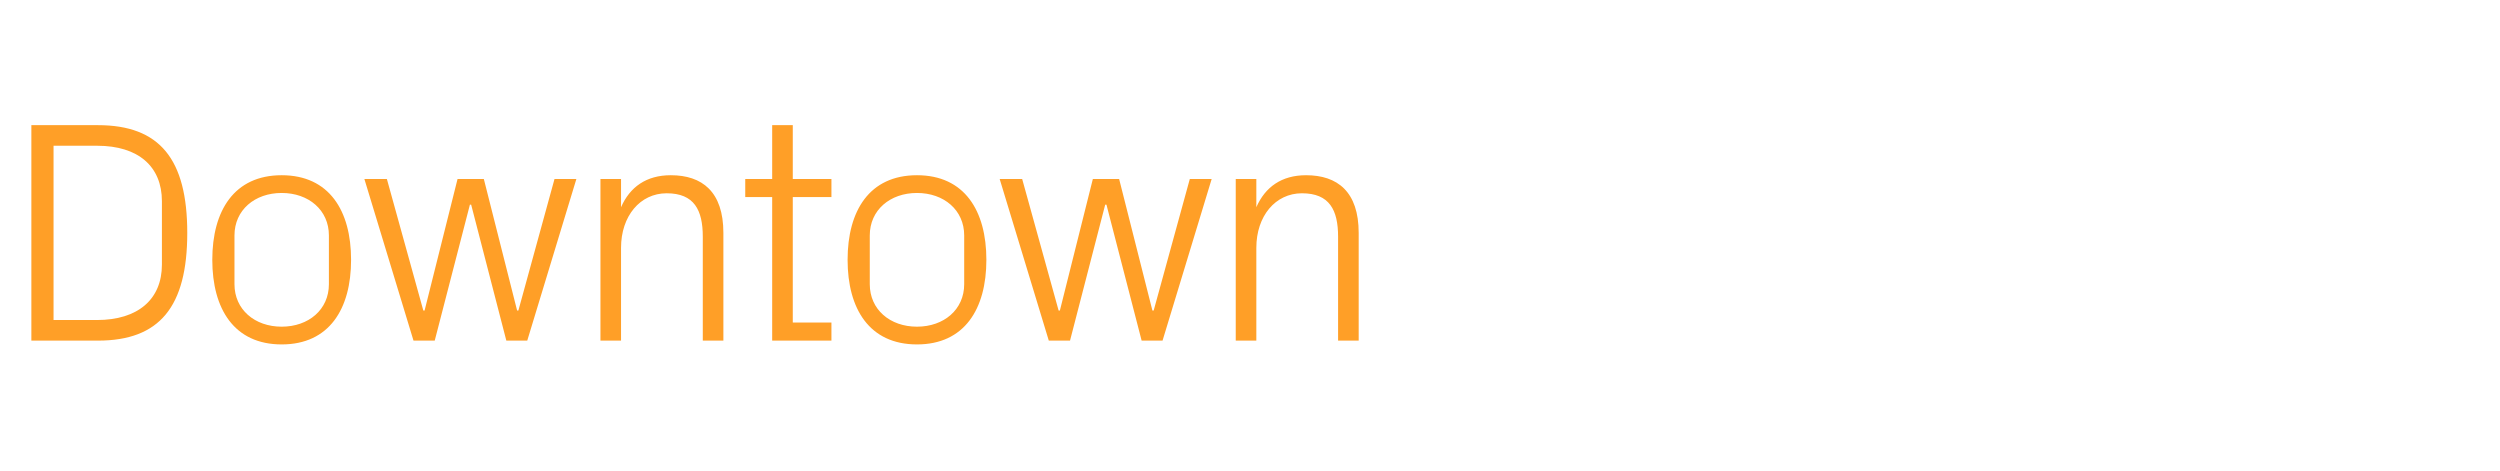 <?xml version="1.0" standalone="no"?><!DOCTYPE svg PUBLIC "-//W3C//DTD SVG 1.1//EN" "http://www.w3.org/Graphics/SVG/1.1/DTD/svg11.dtd"><svg xmlns="http://www.w3.org/2000/svg" version="1.1" width="789px" height="148.5px" viewBox="0 -27 789 148.5" style="top:-27px">  <desc>Downtown</desc>  <defs/>  <g id="Polygon49201">    <path d="M 30.9 12.5 C 50.4 12.5 59.1 23.2 59.1 46.5 C 59.1 69.8 50.4 80.5 30.9 80.5 C 30.9 80.5 9.9 80.5 9.9 80.5 L 9.9 12.5 C 9.9 12.5 30.9 12.5 30.9 12.5 Z M 16.9 19 L 16.9 74 C 16.9 74 30.6 74 30.6 74 C 43.5 74 51.1 67.5 51.1 56.5 C 51.1 56.5 51.1 36.5 51.1 36.5 C 51.1 25.5 43.6 19 30.7 19 C 30.7 19 16.9 19 16.9 19 Z M 88.9 28.3 C 103.9 28.3 110.8 39.5 110.8 55 C 110.8 70.5 103.9 81.7 88.9 81.7 C 73.9 81.7 67 70.5 67 55 C 67 39.5 73.9 28.3 88.9 28.3 Z M 103.8 47.3 C 103.8 39.3 97.4 33.9 88.9 33.9 C 80.4 33.9 74 39.3 74 47.3 C 74 47.3 74 62.7 74 62.7 C 74 70.7 80.4 76.1 88.9 76.1 C 97.4 76.1 103.8 70.7 103.8 62.7 C 103.8 62.7 103.8 47.3 103.8 47.3 Z M 134 71 L 144.4 29.5 L 152.7 29.5 L 163.2 71 L 163.6 71 L 175 29.5 L 181.9 29.5 L 166.4 80.5 L 159.8 80.5 L 148.7 37.6 L 148.3 37.6 L 137.2 80.5 L 130.5 80.5 L 115 29.5 L 122.1 29.5 L 133.6 71 L 134 71 Z M 221.8 47.7 C 221.8 39.3 219.1 34 210.4 34 C 202 34 196 41.2 196 51.2 C 196 51.2 196 80.5 196 80.5 L 189.5 80.5 L 189.5 29.5 L 196 29.5 C 196 29.5 196 38.4 196 38.4 C 198.8 32 204 28.3 211.7 28.3 C 221.6 28.3 228.3 33.5 228.3 46.5 C 228.3 46.5 228.3 80.5 228.3 80.5 L 221.8 80.5 C 221.8 80.5 221.8 47.7 221.8 47.7 Z M 250.2 74.8 L 262.4 74.8 L 262.4 80.5 L 243.7 80.5 L 243.7 35.2 L 235.2 35.2 L 235.2 29.5 L 243.7 29.5 L 243.7 12.5 L 250.2 12.5 L 250.2 29.5 L 262.4 29.5 L 262.4 35.2 L 250.2 35.2 L 250.2 74.8 Z M 289.4 28.3 C 304.4 28.3 311.3 39.5 311.3 55 C 311.3 70.5 304.4 81.7 289.4 81.7 C 274.4 81.7 267.5 70.5 267.5 55 C 267.5 39.5 274.4 28.3 289.4 28.3 Z M 304.3 47.3 C 304.3 39.3 297.9 33.9 289.4 33.9 C 280.9 33.9 274.5 39.3 274.5 47.3 C 274.5 47.3 274.5 62.7 274.5 62.7 C 274.5 70.7 280.9 76.1 289.4 76.1 C 297.9 76.1 304.3 70.7 304.3 62.7 C 304.3 62.7 304.3 47.3 304.3 47.3 Z M 334.5 71 L 344.9 29.5 L 353.2 29.5 L 363.7 71 L 364.1 71 L 375.5 29.5 L 382.4 29.5 L 366.9 80.5 L 360.3 80.5 L 349.2 37.6 L 348.8 37.6 L 337.7 80.5 L 331 80.5 L 315.5 29.5 L 322.6 29.5 L 334.1 71 L 334.5 71 Z M 422.3 47.7 C 422.3 39.3 419.6 34 410.9 34 C 402.5 34 396.5 41.2 396.5 51.2 C 396.5 51.2 396.5 80.5 396.5 80.5 L 390 80.5 L 390 29.5 L 396.5 29.5 C 396.5 29.5 396.5 38.4 396.5 38.4 C 399.3 32 404.5 28.3 412.2 28.3 C 422.1 28.3 428.8 33.5 428.8 46.5 C 428.8 46.5 428.8 80.5 428.8 80.5 L 422.3 80.5 C 422.3 80.5 422.3 47.7 422.3 47.7 Z " stroke="none" fill="#ff9f27"/>  </g></svg>